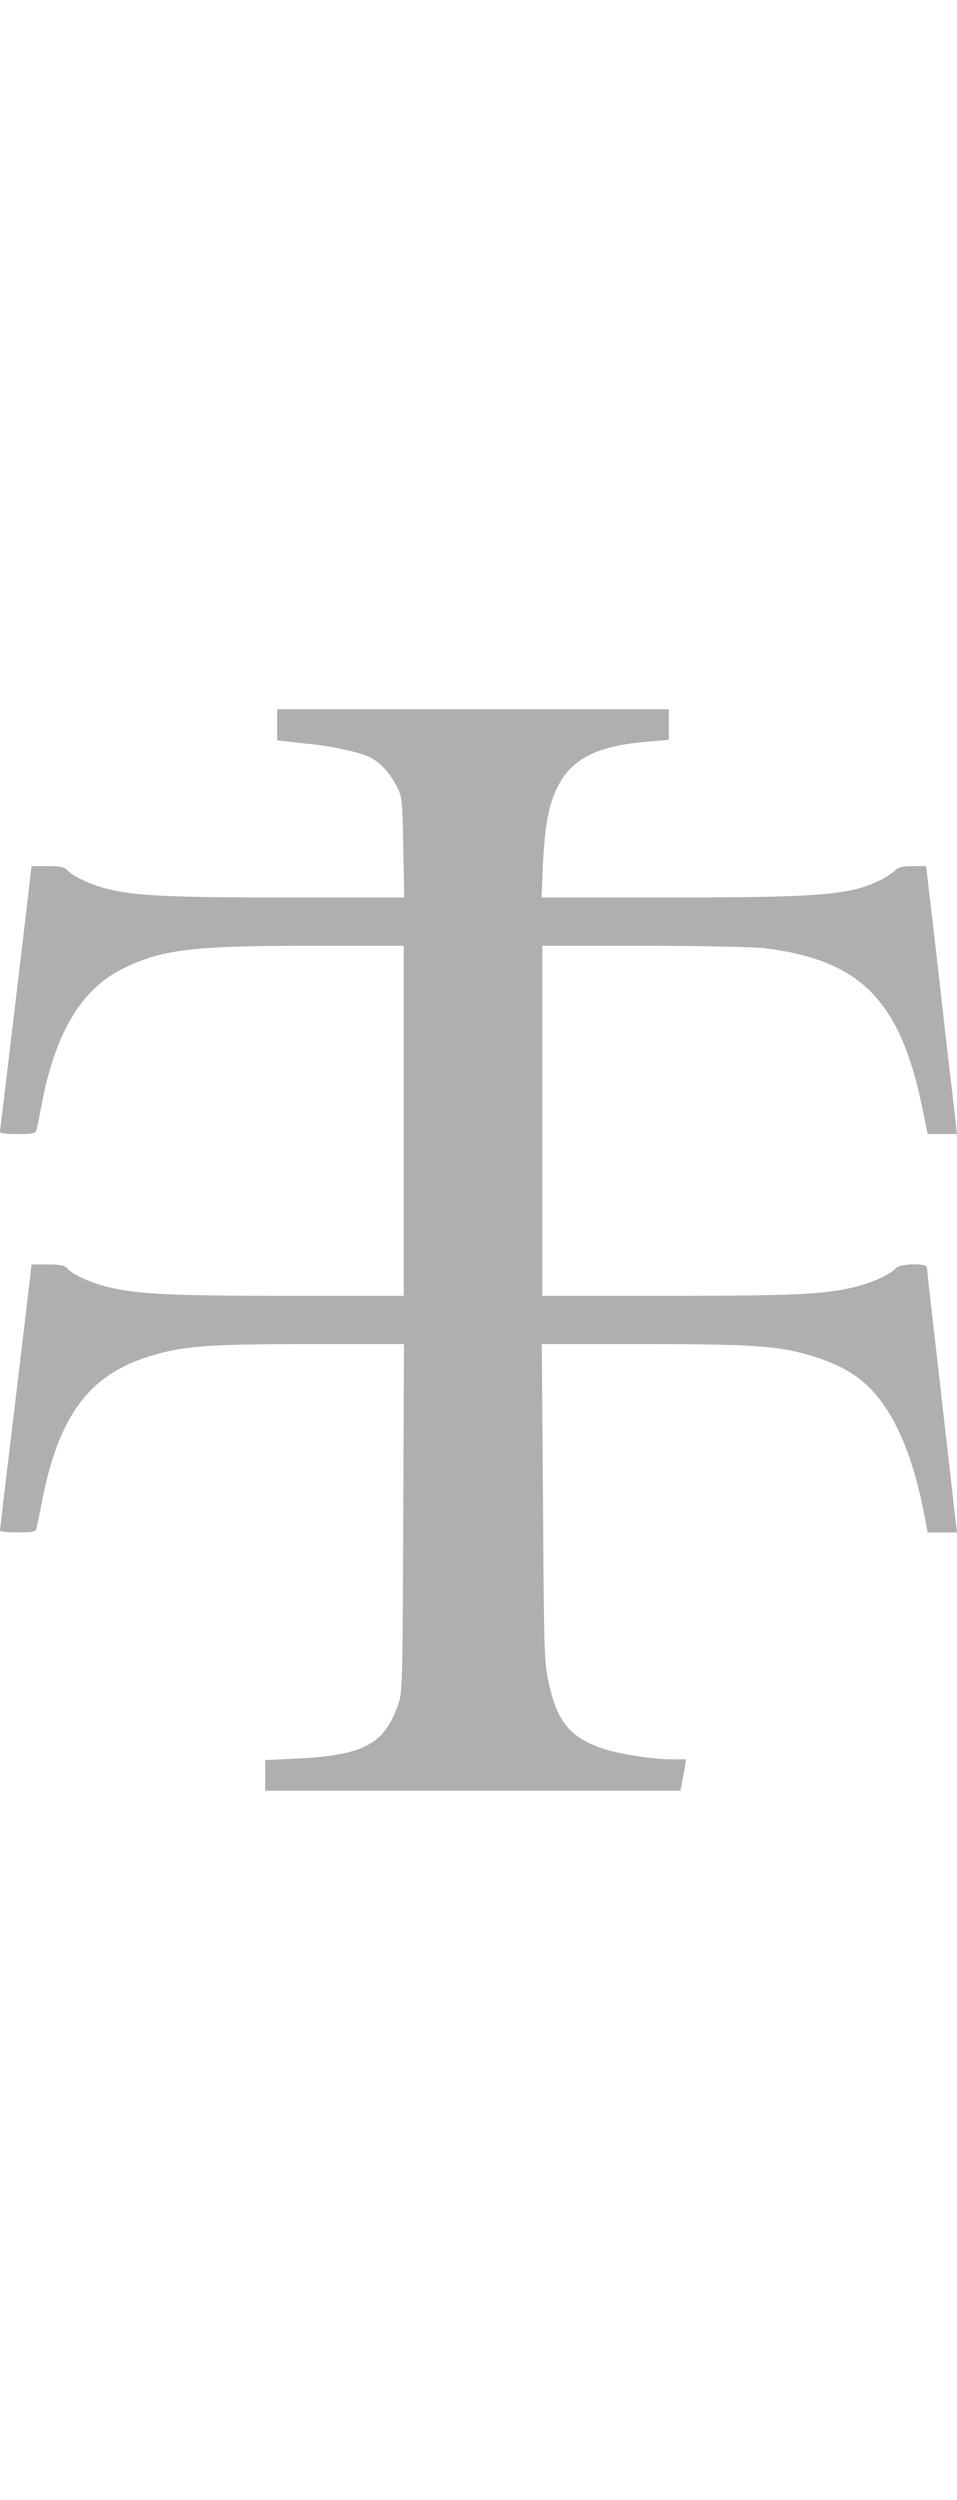 <svg width="54" height="141" viewBox="0 0 54 141" fill="none" xmlns="http://www.w3.org/2000/svg">
<path d="M15.636 41.757L16.216 41.825C16.526 41.865 17.146 41.934 17.591 41.974C18.858 42.111 20.368 42.451 20.894 42.723C21.487 43.036 21.985 43.581 22.39 44.357C22.686 44.929 22.713 45.147 22.754 47.788L22.808 50.62H16.014C9.072 50.62 7.306 50.512 5.688 50.035C4.88 49.79 4.017 49.354 3.788 49.068C3.653 48.905 3.356 48.85 2.696 48.85H1.779L1.698 49.559C1.415 51.996 0.634 58.559 0.27 61.581C0.121 62.78 0 63.801 0 63.855C0 63.923 0.458 63.964 1.011 63.964C1.941 63.964 2.022 63.937 2.076 63.651C2.116 63.488 2.278 62.712 2.426 61.922C3.208 58.109 4.651 55.767 6.902 54.651C9.112 53.548 10.824 53.344 17.564 53.344H22.781V73.087H16.176C9.571 73.087 7.737 72.992 6.066 72.583C5.109 72.352 4.057 71.862 3.788 71.535C3.653 71.371 3.356 71.317 2.696 71.317H1.779L1.698 72.025C1.51 73.686 0.687 80.521 0.27 83.993C0.121 85.233 0 86.281 0 86.335C0 86.39 0.458 86.431 1.011 86.431C1.941 86.431 2.022 86.404 2.076 86.118C2.116 85.954 2.278 85.178 2.426 84.402C3.356 79.854 5.041 77.58 8.29 76.546C10.231 75.919 11.593 75.81 17.429 75.81H22.794L22.754 85.641C22.713 95.377 22.713 95.499 22.417 96.275C21.622 98.413 20.462 98.998 16.755 99.189L14.963 99.271V101H38.39L38.471 100.619C38.512 100.415 38.579 100.02 38.633 99.734L38.714 99.23H37.865C36.719 99.23 34.697 98.889 33.794 98.549C32.122 97.923 31.435 97.038 30.977 94.982C30.707 93.784 30.694 93.225 30.64 84.756L30.572 75.81H36.422C42.636 75.81 44.025 75.919 45.899 76.505C47.691 77.063 48.783 77.785 49.7 79.01C50.778 80.44 51.587 82.537 52.126 85.301L52.342 86.431H54L53.825 84.96C53.744 84.157 53.353 80.835 52.989 77.58C52.612 74.326 52.301 71.576 52.301 71.494C52.301 71.222 50.765 71.263 50.536 71.535C50.266 71.862 49.215 72.352 48.258 72.583C46.559 73.005 44.766 73.087 37.676 73.087H30.599V53.344H36.301C39.428 53.344 42.515 53.412 43.135 53.48C48.554 54.147 50.792 56.407 52.045 62.494L52.342 63.964H54L53.771 61.949C53.636 60.846 53.312 58.041 53.056 55.727C52.787 53.398 52.504 50.907 52.409 50.171L52.261 48.85H51.493C50.954 48.85 50.657 48.919 50.536 49.068C50.441 49.177 50.091 49.422 49.754 49.599C48.015 50.484 46.411 50.62 37.757 50.62H30.559L30.64 48.673C30.747 46.549 30.963 45.378 31.462 44.384C32.257 42.791 33.713 42.056 36.517 41.838L37.743 41.729V40H15.636V41.757Z" fill="#AFAFAF"/>
</svg>
